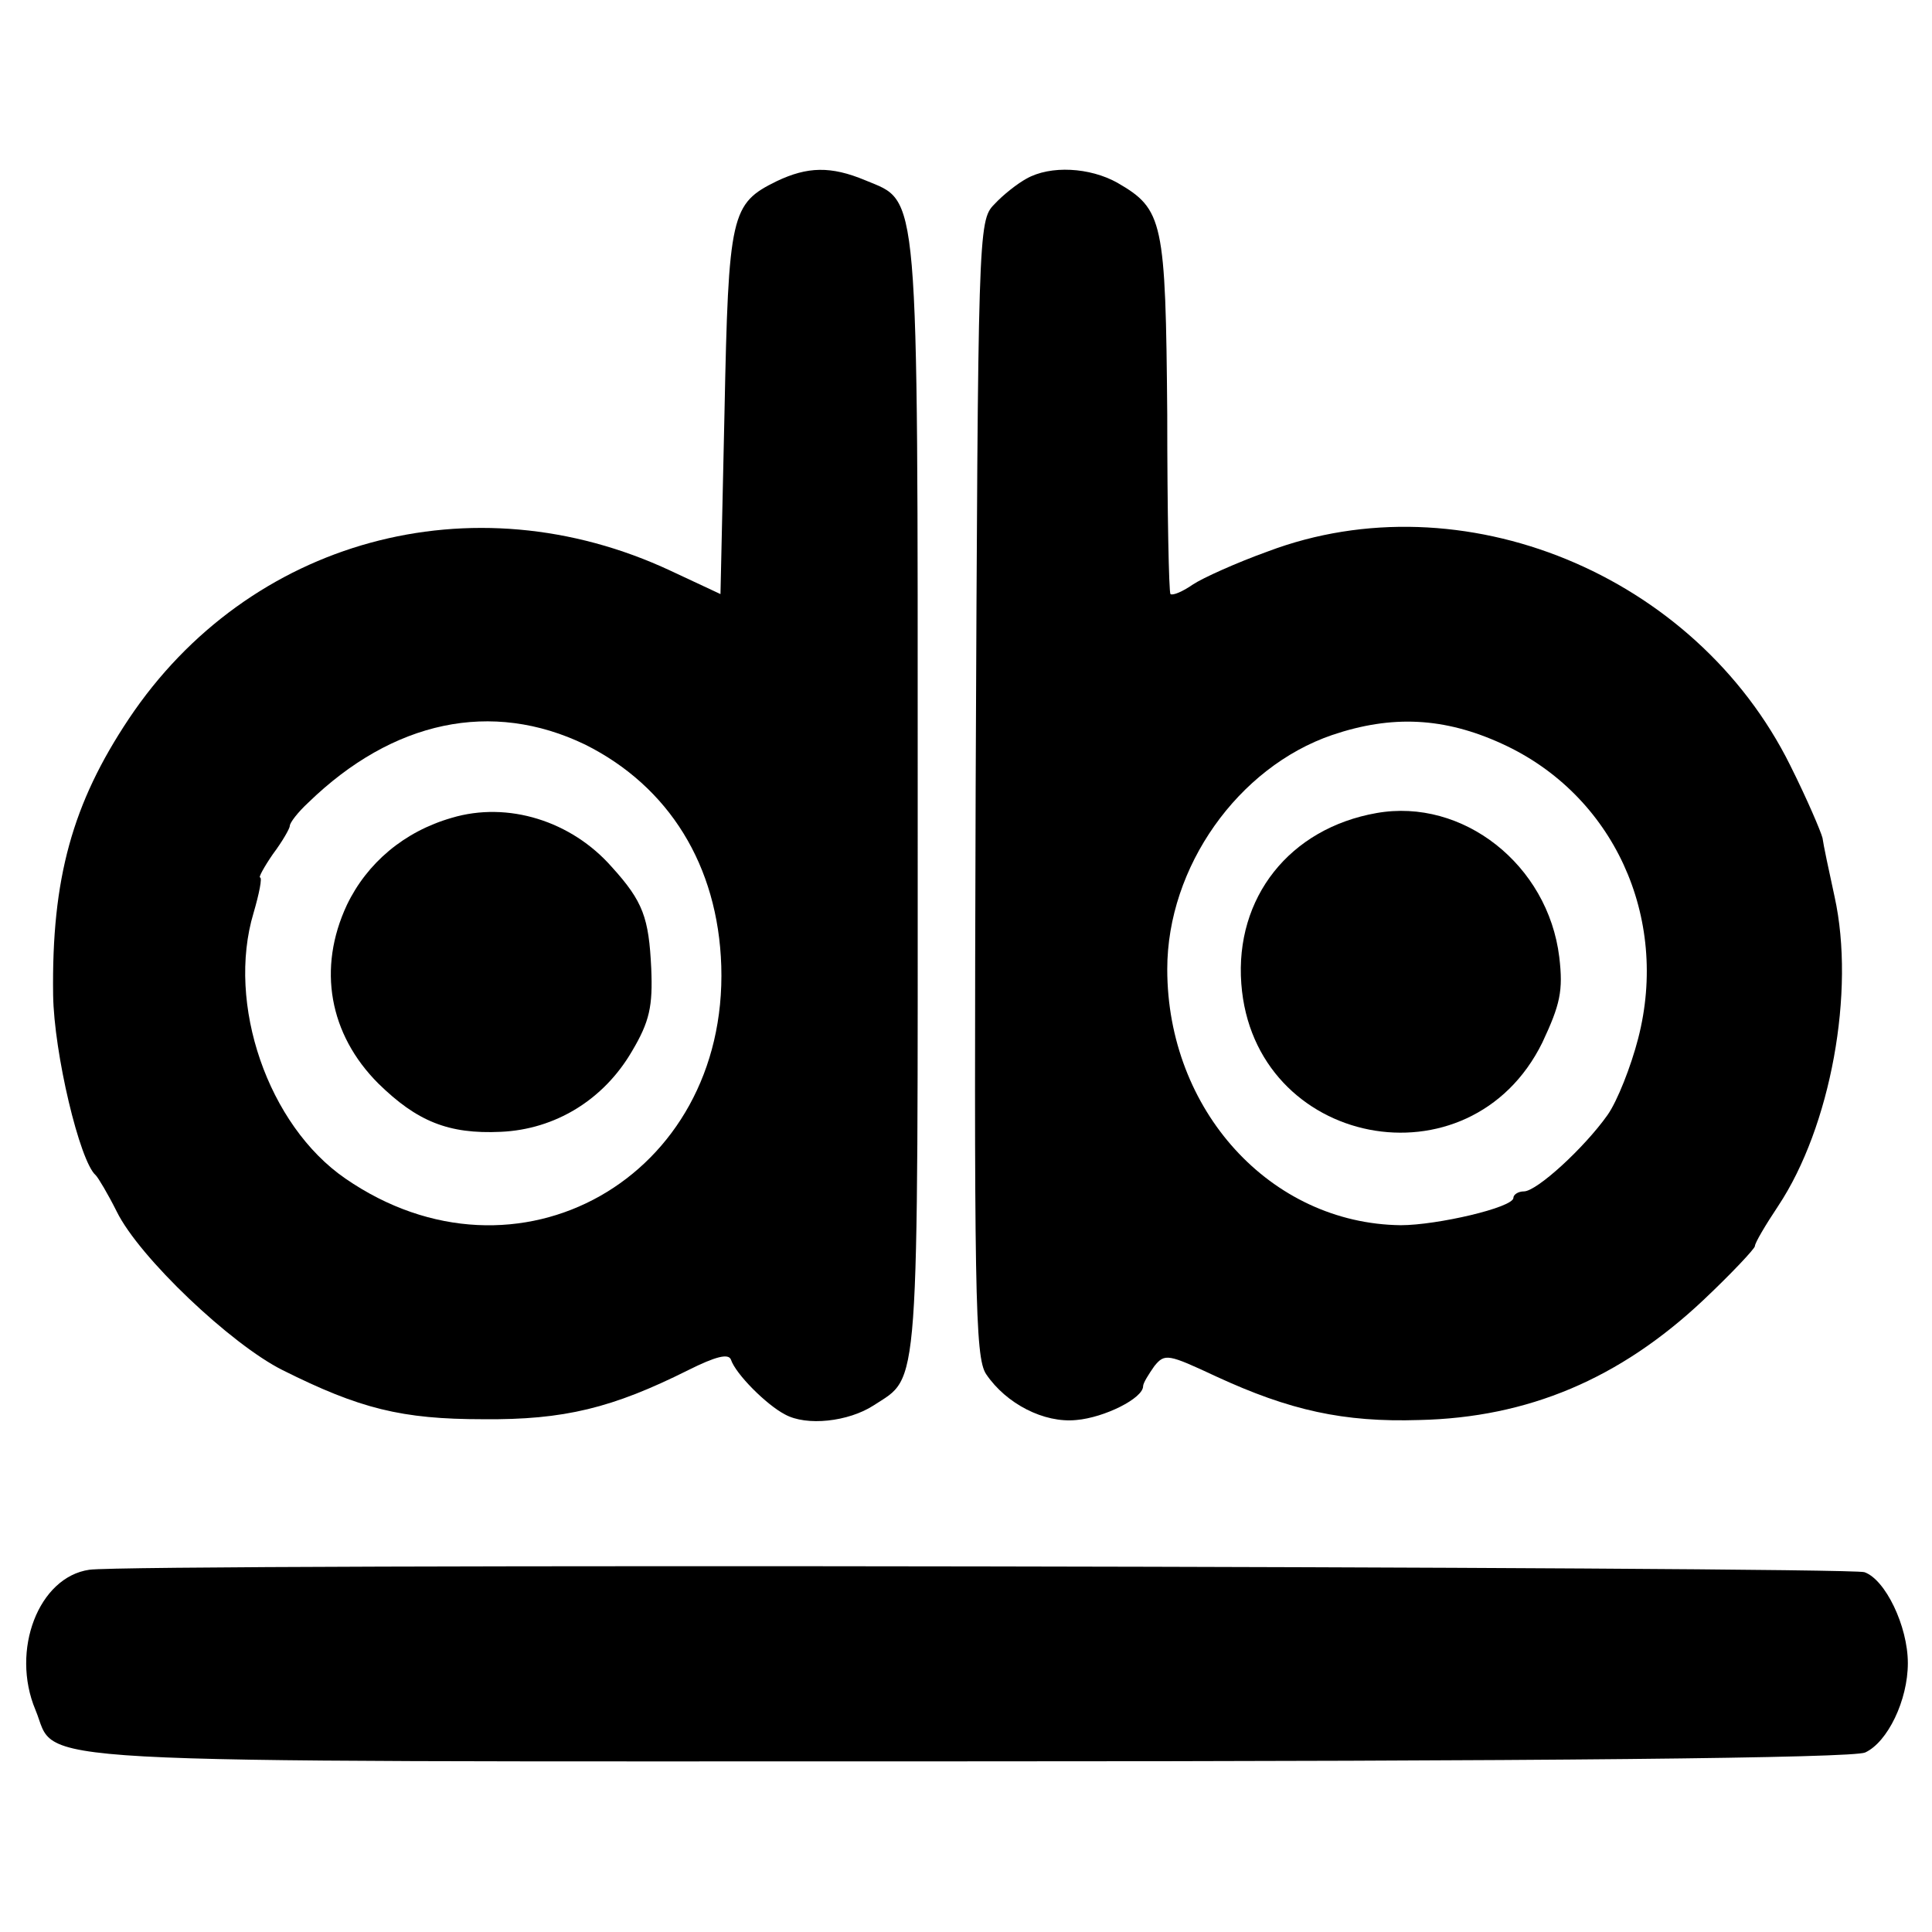 <?xml version="1.0" standalone="no"?>
<!DOCTYPE svg PUBLIC "-//W3C//DTD SVG 20010904//EN"
 "http://www.w3.org/TR/2001/REC-SVG-20010904/DTD/svg10.dtd">
<svg version="1.0" xmlns="http://www.w3.org/2000/svg"
 width="240pt" height="240pt" viewBox="0 0 240 240"
 preserveAspectRatio="xMidYMid meet">
<g transform="translate(0,240) scale(0.1,-0.1)"
fill="#000000" stroke="none">
<path d="M965 2175 c-57 -28 -60 -40 -65 -287 l-5 -226 -62 29 c-246 115 -524
39 -673 -184 -70 -105 -96 -198 -94 -343 1 -72 33 -207 53 -224 3 -3 15 -23
26 -45 28 -57 142 -165 206 -197 96 -48 148 -61 249 -61 101 -1 161 14 255 61
34 17 50 21 53 13 6 -18 44 -56 67 -68 27 -15 79 -9 110 11 58 38 55 2 55 755
0 768 2 739 -65 767 -43 18 -72 17 -110 -1z m-238 -700 c104 -52 165 -150 169
-275 8 -263 -254 -411 -467 -264 -96 66 -148 217 -114 330 7 24 11 44 8 44 -2
0 5 13 16 29 12 16 21 32 21 35 0 4 10 17 23 29 105 102 228 128 344 72z"/>
<path d="M561 1384 c-59 -17 -105 -56 -130 -108 -37 -79 -22 -161 39 -222 48
-47 87 -63 152 -60 68 3 128 40 163 100 22 37 26 56 24 103 -3 63 -10 83 -49
126 -50 57 -129 82 -199 61z"/>
<path d="M1275 2178 c-11 -6 -29 -20 -40 -32 -20 -20 -20 -36 -23 -725 -2
-627 -1 -707 13 -728 25 -37 72 -61 112 -57 35 3 83 27 83 42 0 4 7 15 14 25
13 16 17 15 77 -13 91 -42 158 -57 252 -54 135 3 249 51 353 149 35 33 64 64
64 67 0 4 13 26 29 50 65 98 96 266 70 384 -7 32 -14 65 -15 73 -2 8 -19 48
-40 90 -118 238 -408 357 -649 266 -39 -14 -81 -33 -93 -41 -13 -9 -25 -14
-28 -12 -2 2 -4 103 -4 223 -2 241 -5 255 -62 288 -34 19 -83 22 -113 5z m591
-702 c138 -63 208 -215 169 -366 -9 -35 -26 -78 -38 -95 -29 -41 -88 -95 -104
-95 -7 0 -13 -4 -13 -8 0 -12 -95 -34 -140 -34 -162 2 -290 143 -290 318 0
127 88 251 205 291 74 25 139 22 211 -11z"/>
<path d="M1710 1390 c-108 -19 -176 -105 -168 -212 15 -203 284 -256 374 -73
22 47 26 64 21 106 -14 115 -120 198 -227 179z"/>
<path d="M111 450 c-63 -9 -98 -100 -67 -174 29 -69 -54 -64 1156 -64 718 0
1102 4 1117 11 28 13 53 65 53 111 0 46 -28 104 -54 113 -24 7 -2153 11 -2205
3z"/>
</g>
</svg>
